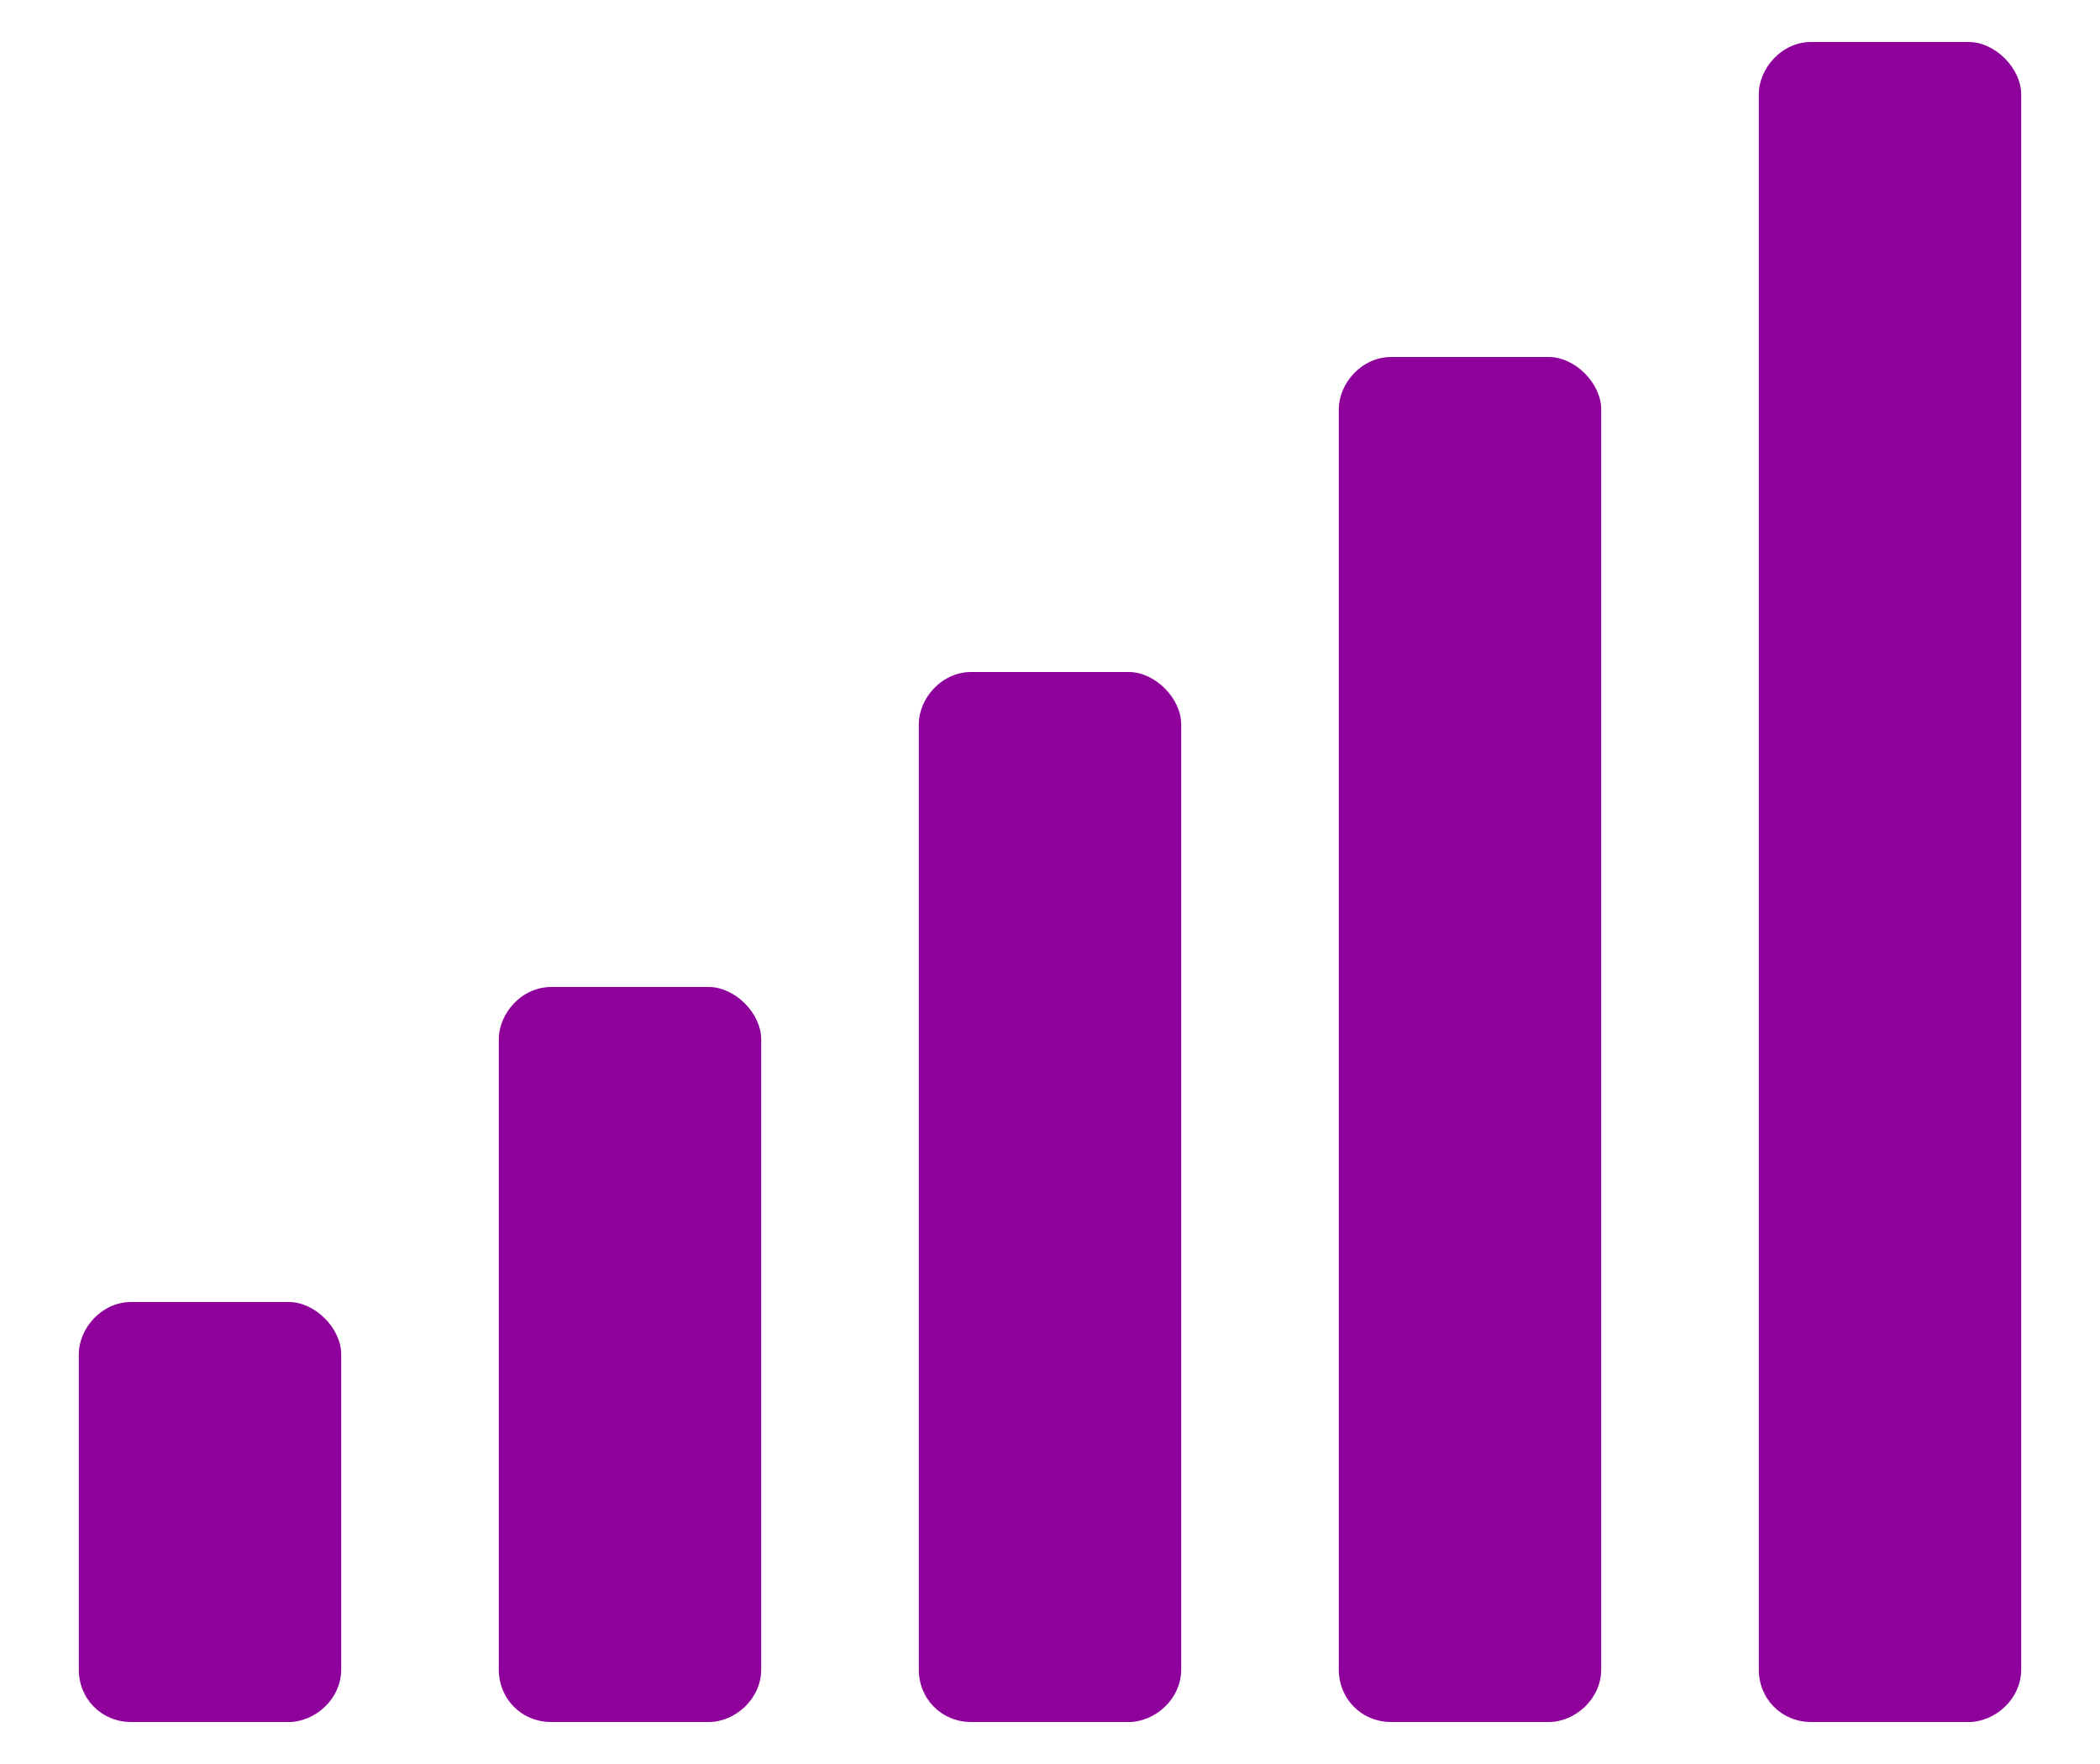 <svg width="25" height="21" viewBox="0 0 25 21" fill="none" xmlns="http://www.w3.org/2000/svg">
<path d="M8.438 11.75C8.75 11.75 9.062 12.062 9.062 12.375V19.875C9.062 20.227 8.75 20.5 8.438 20.5H6.562C6.211 20.5 5.938 20.227 5.938 19.875V12.375C5.938 12.062 6.211 11.75 6.562 11.75H8.438ZM3.438 15.5C3.75 15.5 4.062 15.812 4.062 16.125V19.875C4.062 20.227 3.75 20.5 3.438 20.5H1.562C1.211 20.5 0.938 20.227 0.938 19.875V16.125C0.938 15.812 1.211 15.5 1.562 15.5H3.438ZM13.438 8C13.75 8 14.062 8.312 14.062 8.625V19.875C14.062 20.227 13.75 20.5 13.438 20.5H11.562C11.211 20.5 10.938 20.227 10.938 19.875V8.625C10.938 8.312 11.211 8 11.562 8H13.438ZM18.438 4.25C18.75 4.25 19.062 4.562 19.062 4.875V19.875C19.062 20.227 18.75 20.5 18.438 20.5H16.562C16.211 20.5 15.938 20.227 15.938 19.875V4.875C15.938 4.562 16.211 4.25 16.562 4.25H18.438ZM23.438 0.5C23.75 0.5 24.062 0.812 24.062 1.125V19.875C24.062 20.227 23.75 20.5 23.438 20.5H21.562C21.211 20.5 20.938 20.227 20.938 19.875V1.125C20.938 0.812 21.211 0.5 21.562 0.5H23.438Z" fill="#8E019B"/>
</svg>

